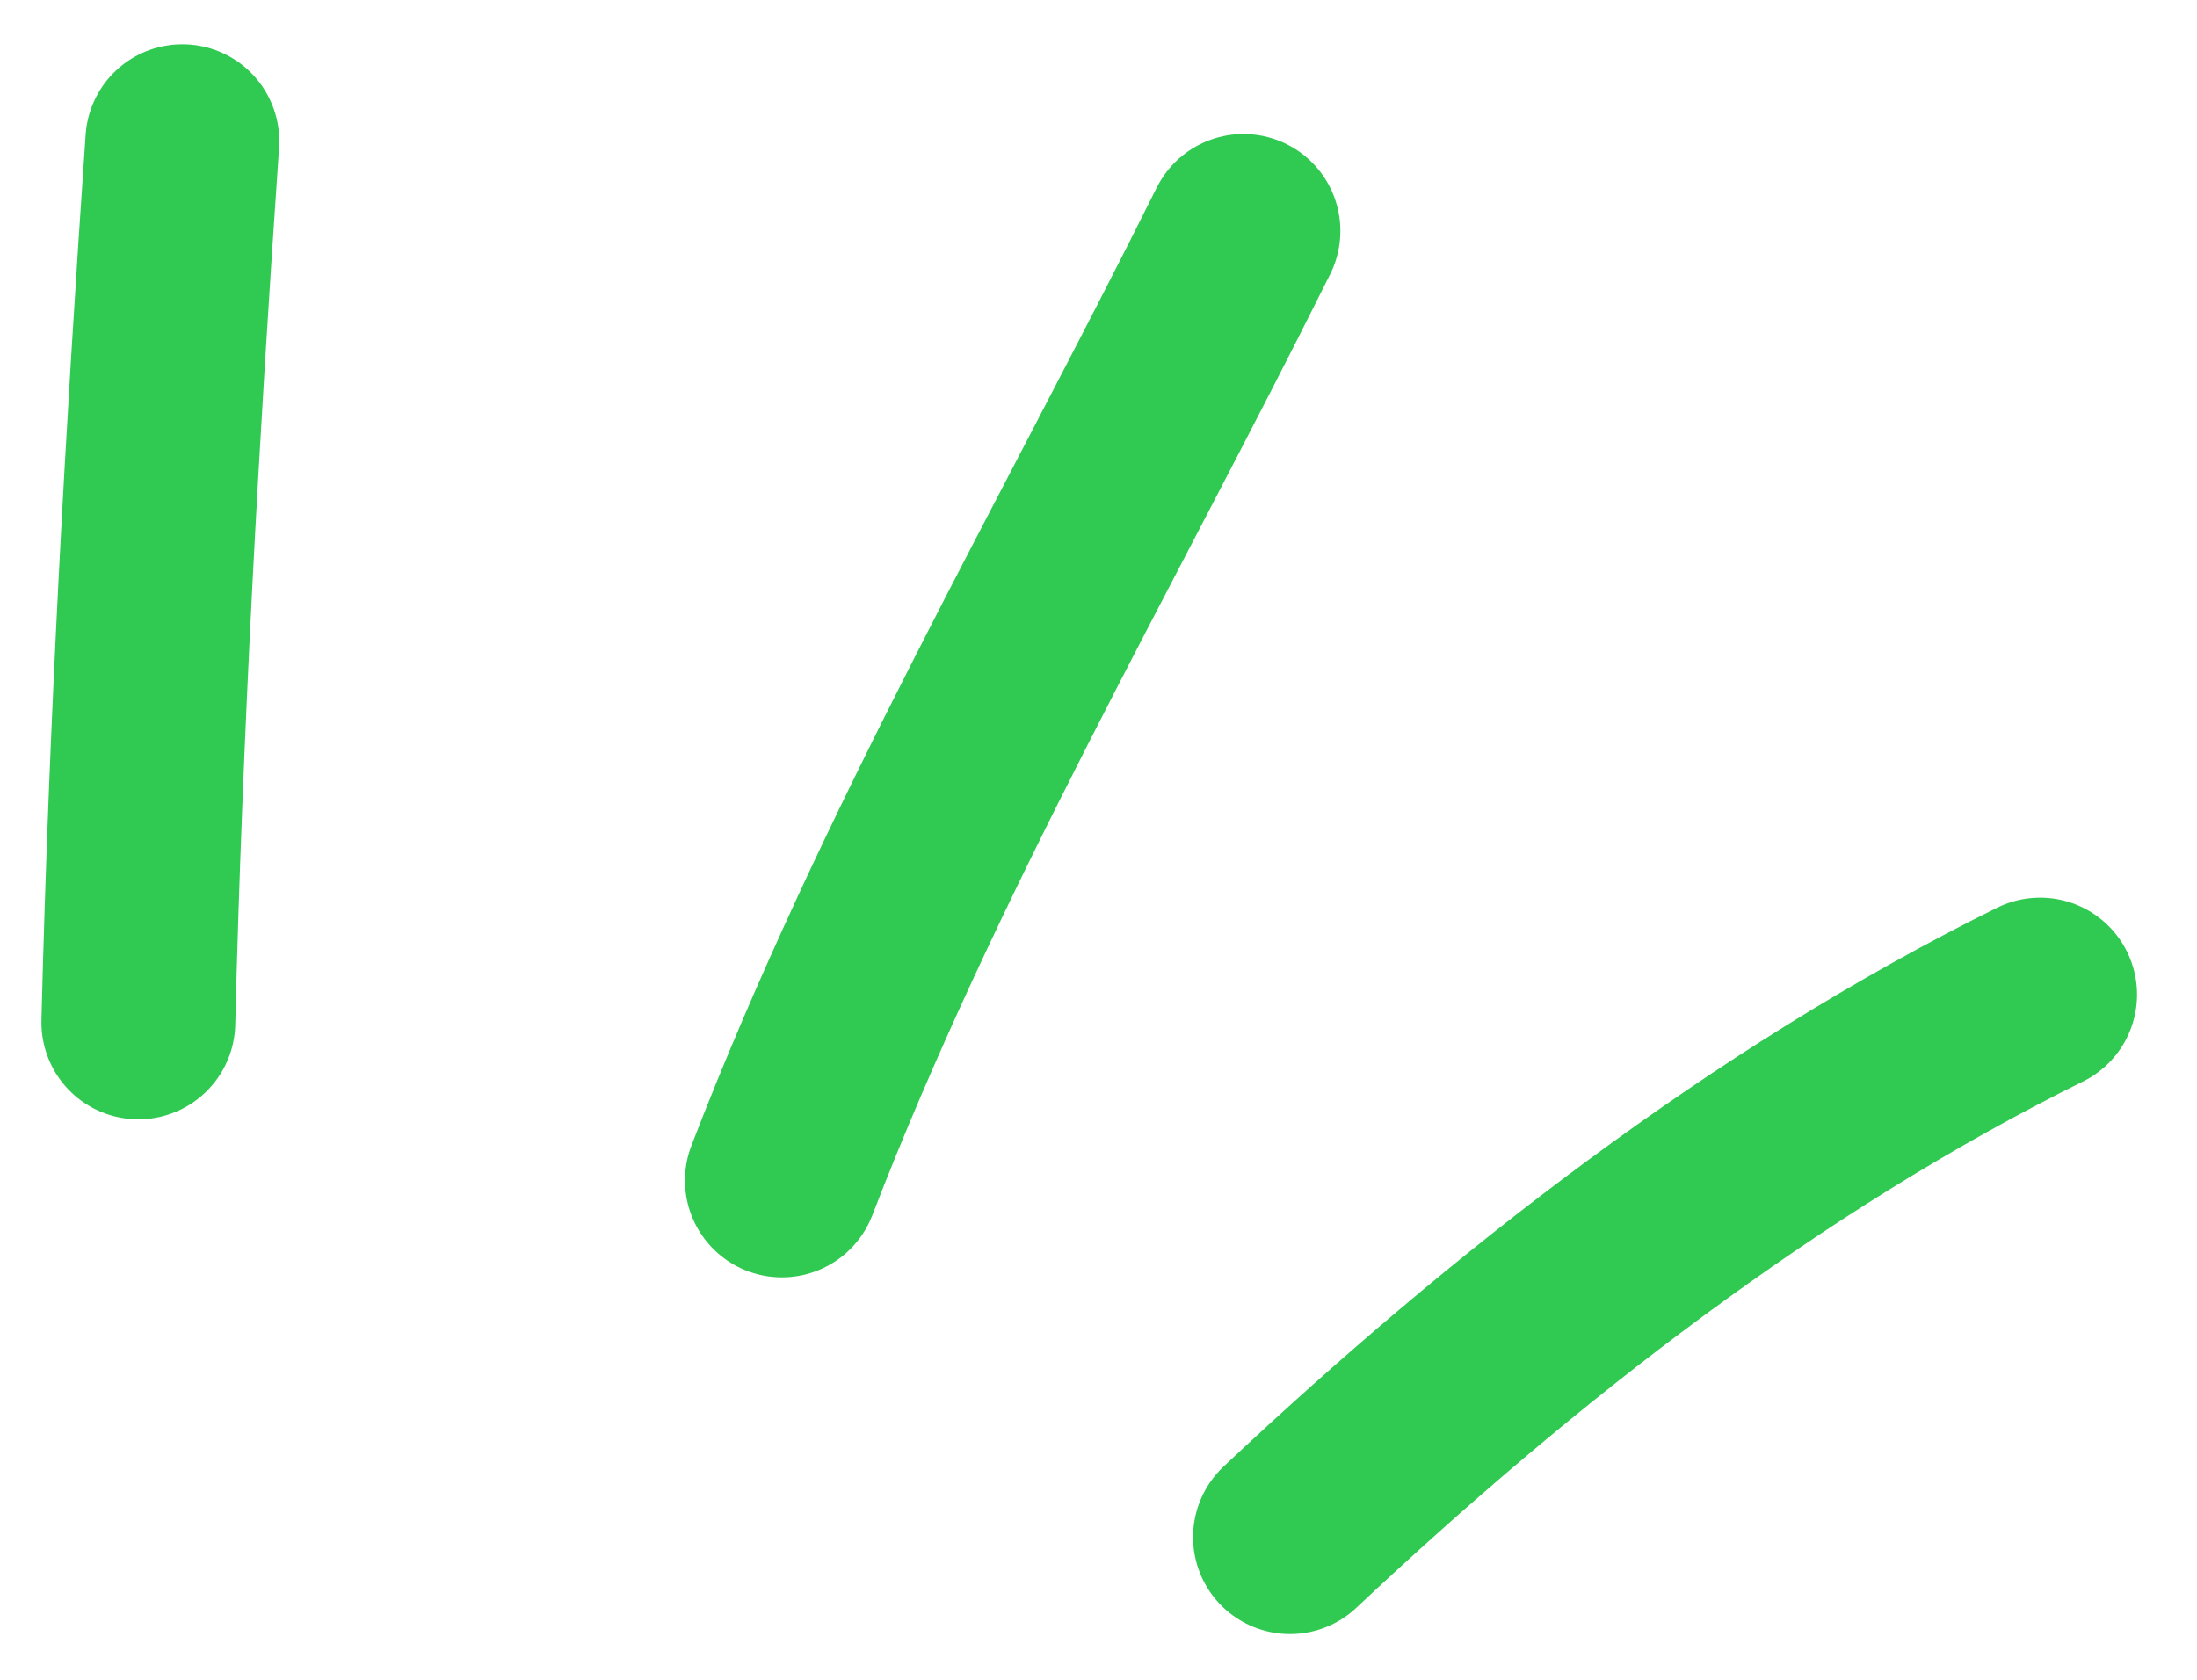 <?xml version="1.0" encoding="UTF-8"?> <svg xmlns="http://www.w3.org/2000/svg" width="34" height="26" fill="none"><path stroke="#30C952" stroke-linecap="round" stroke-linejoin="round" stroke-miterlimit="1.5" stroke-width="3" d="M2.141 15.825c.113-4.545.367-9.08.681-13.64M12.1 18.271c1.943-5.045 4.71-9.812 7.143-14.697m.72 20.218c3.461-3.254 7.345-6.287 11.609-8.398"></path></svg> 